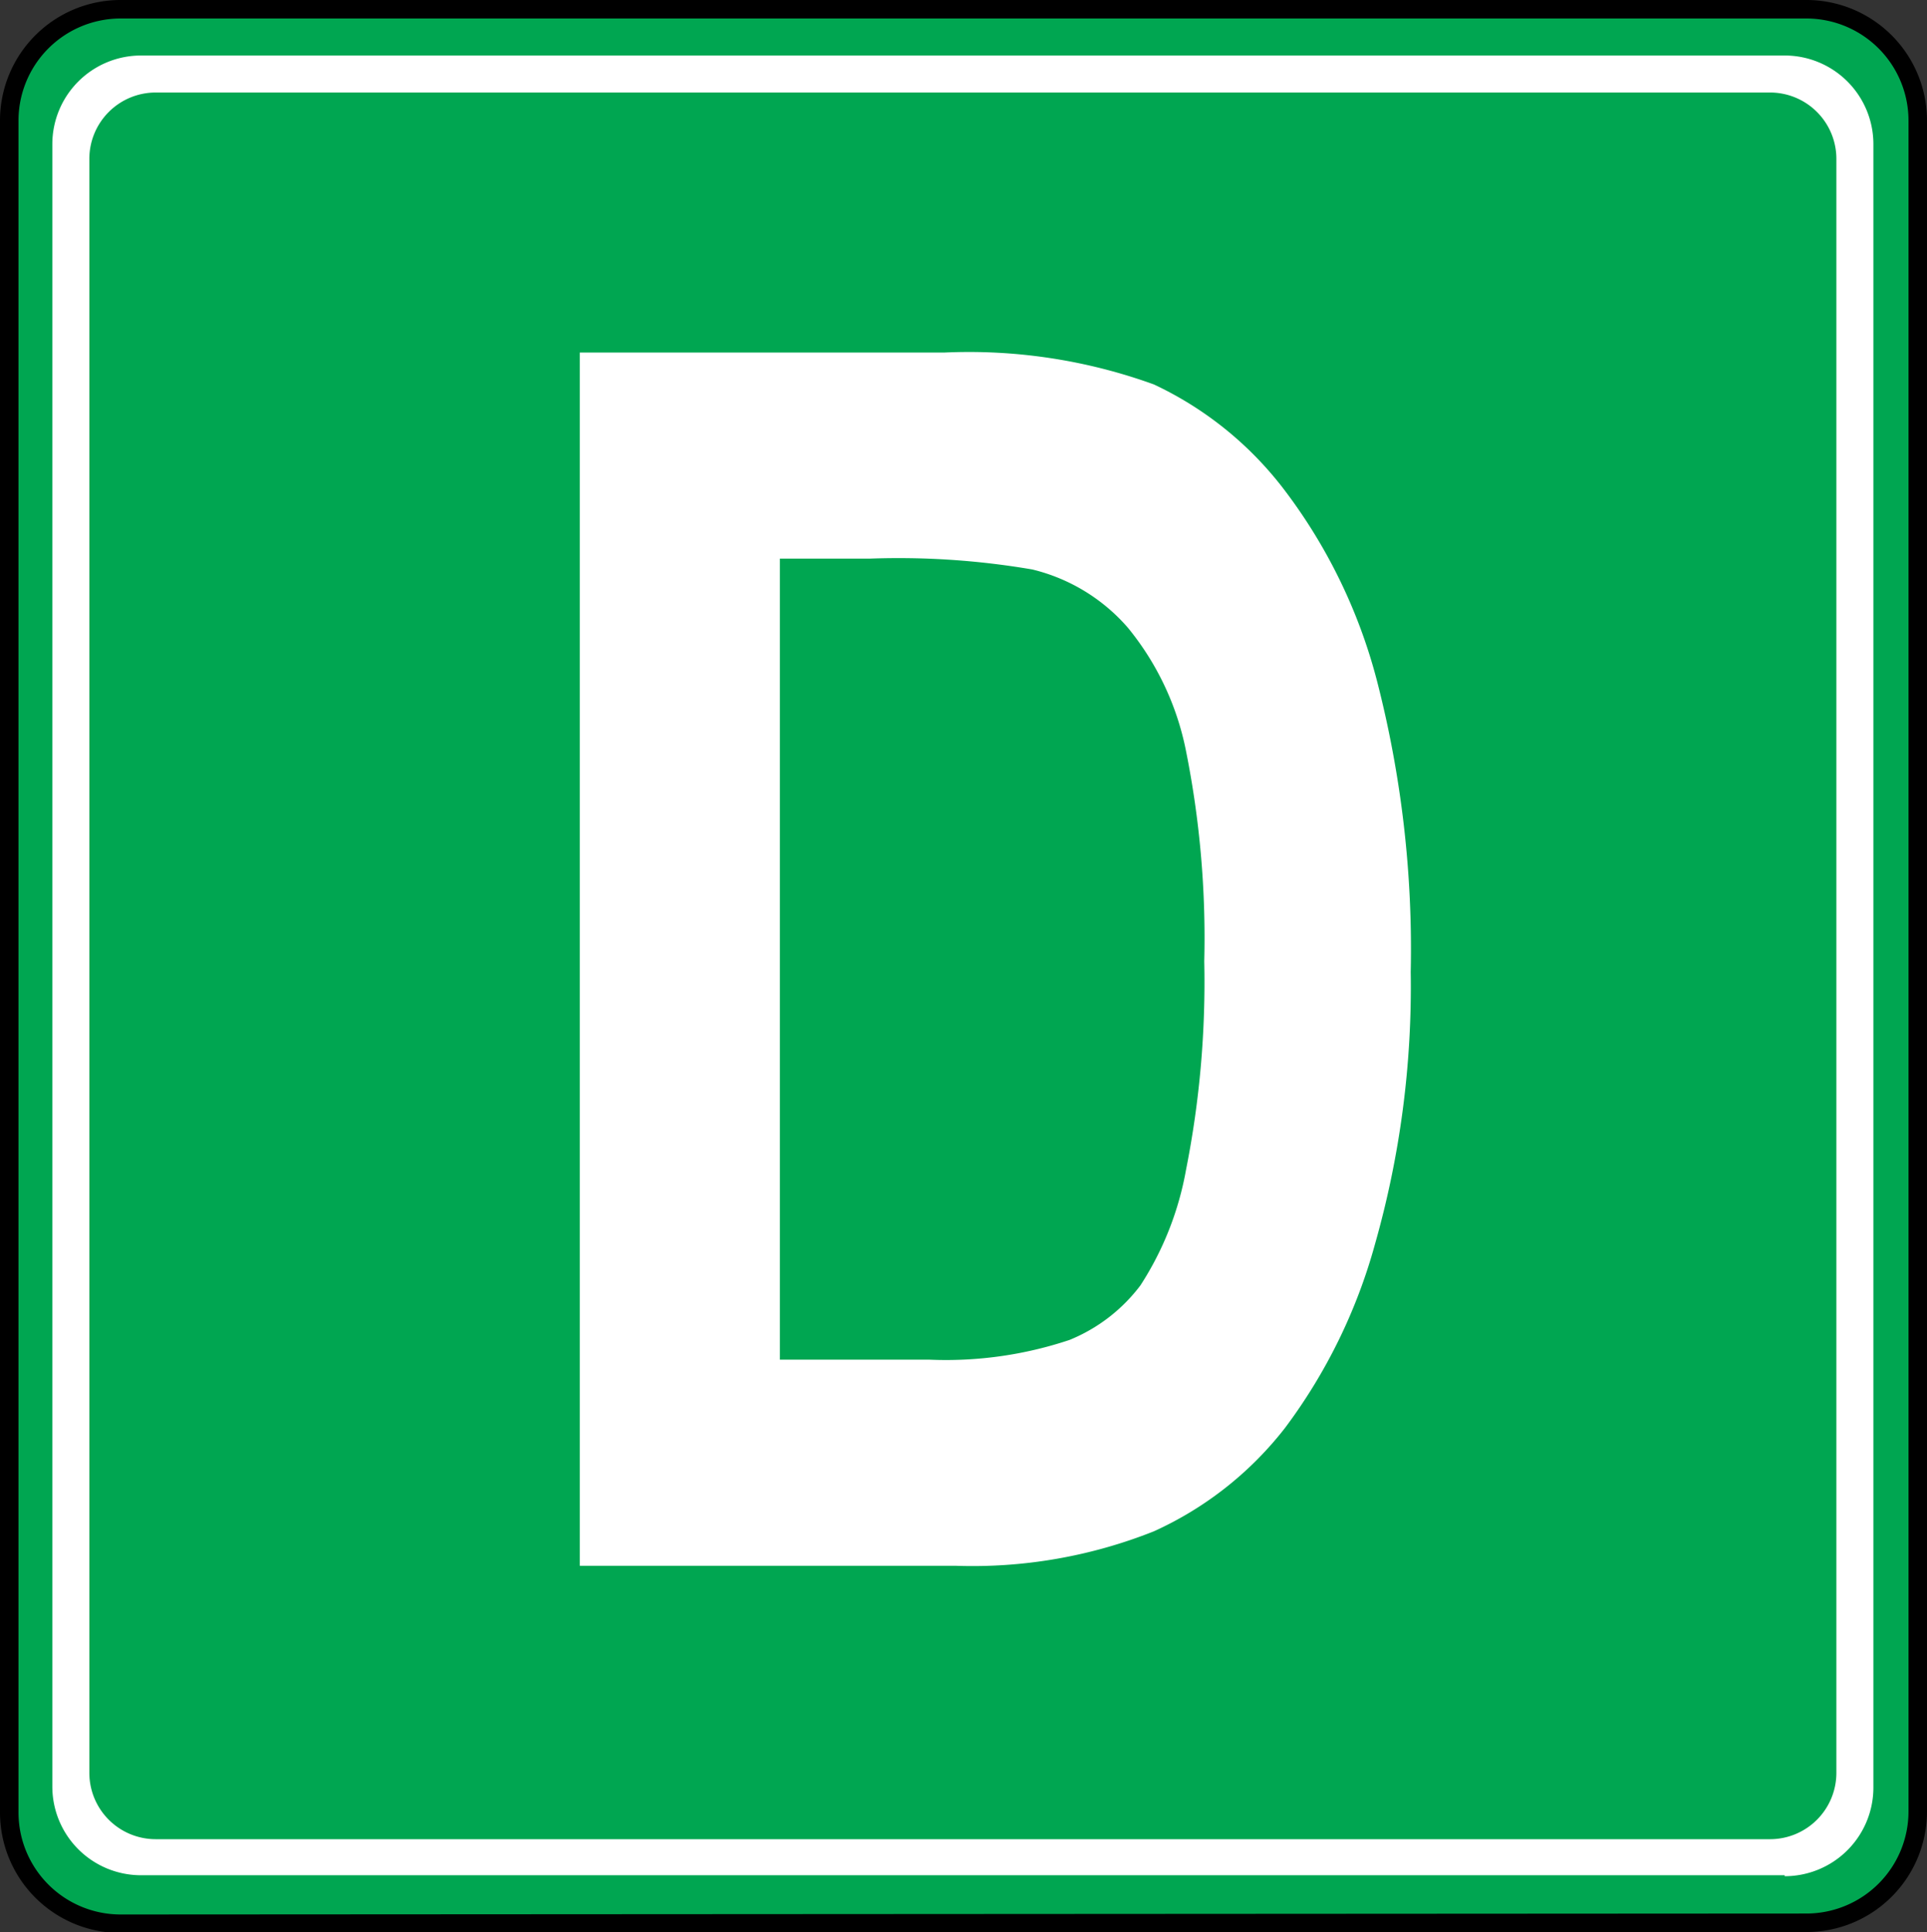 <svg id="Layer_1" data-name="Layer 1" xmlns="http://www.w3.org/2000/svg" viewBox="0 0 60.39 60.56"><rect x="0" y="0" width="60.39" height="60.56" fill="#333333" stroke="none"/><defs><style>.cls-1{fill:#00a651;}.cls-2,.cls-3{fill:none;}.cls-2{stroke:#000;stroke-width:0.58px;}.cls-4{fill:#fff;}</style></defs><title>2571-SGIDH-2016-V1-PG57-IMG011</title><path class="cls-1" d="M56.63,60.27a3.49,3.49,0,0,0,3.47-3.5V3.8A3.49,3.49,0,0,0,56.63.29H3.76A3.49,3.49,0,0,0,.29,3.8v53a3.49,3.49,0,0,0,3.47,3.5H56.63"/><path class="cls-2" d="M56.63,60.27a3.49,3.49,0,0,0,3.47-3.5V3.8A3.49,3.49,0,0,0,56.63.29H3.76A3.49,3.49,0,0,0,.29,3.8v53a3.49,3.49,0,0,0,3.47,3.5Z"/><rect class="cls-3" width="60.39" height="60.56"/><path class="cls-4" d="M55.93,58.81A2.78,2.78,0,0,0,58.71,56V4.52a2.78,2.78,0,0,0-2.78-2.78H4.42A2.78,2.78,0,0,0,1.64,4.52V56a2.78,2.78,0,0,0,2.78,2.78H55.93"/><path class="cls-1" d="M55.47,57.65a2.08,2.08,0,0,0,2.08-2.08V5A2.08,2.08,0,0,0,55.47,2.9H4.88A2.08,2.08,0,0,0,2.8,5V55.57a2.08,2.08,0,0,0,2.08,2.08H55.47"/><path class="cls-4" d="M24.44,17.55V42.62h4.7A12.2,12.2,0,0,0,33.52,42a5.27,5.27,0,0,0,2.22-1.71,9.83,9.83,0,0,0,1.43-3.63,30.17,30.17,0,0,0,.57-6.53,29.8,29.8,0,0,0-.58-6.63,8.79,8.79,0,0,0-1.81-3.82,5.75,5.75,0,0,0-3-1.83,24.85,24.85,0,0,0-5.09-.34H24.44m-6.27-6.46H29.61a17,17,0,0,1,6.55,1,11,11,0,0,1,4.07,3.28,16.93,16.93,0,0,1,2.92,6,33.66,33.66,0,0,1,1.06,9.14A29.49,29.49,0,0,1,43.09,39a17.21,17.21,0,0,1-2.82,5.76A10.9,10.9,0,0,1,36.16,48a15.36,15.36,0,0,1-6.21,1.08H18.17Z"/></svg>